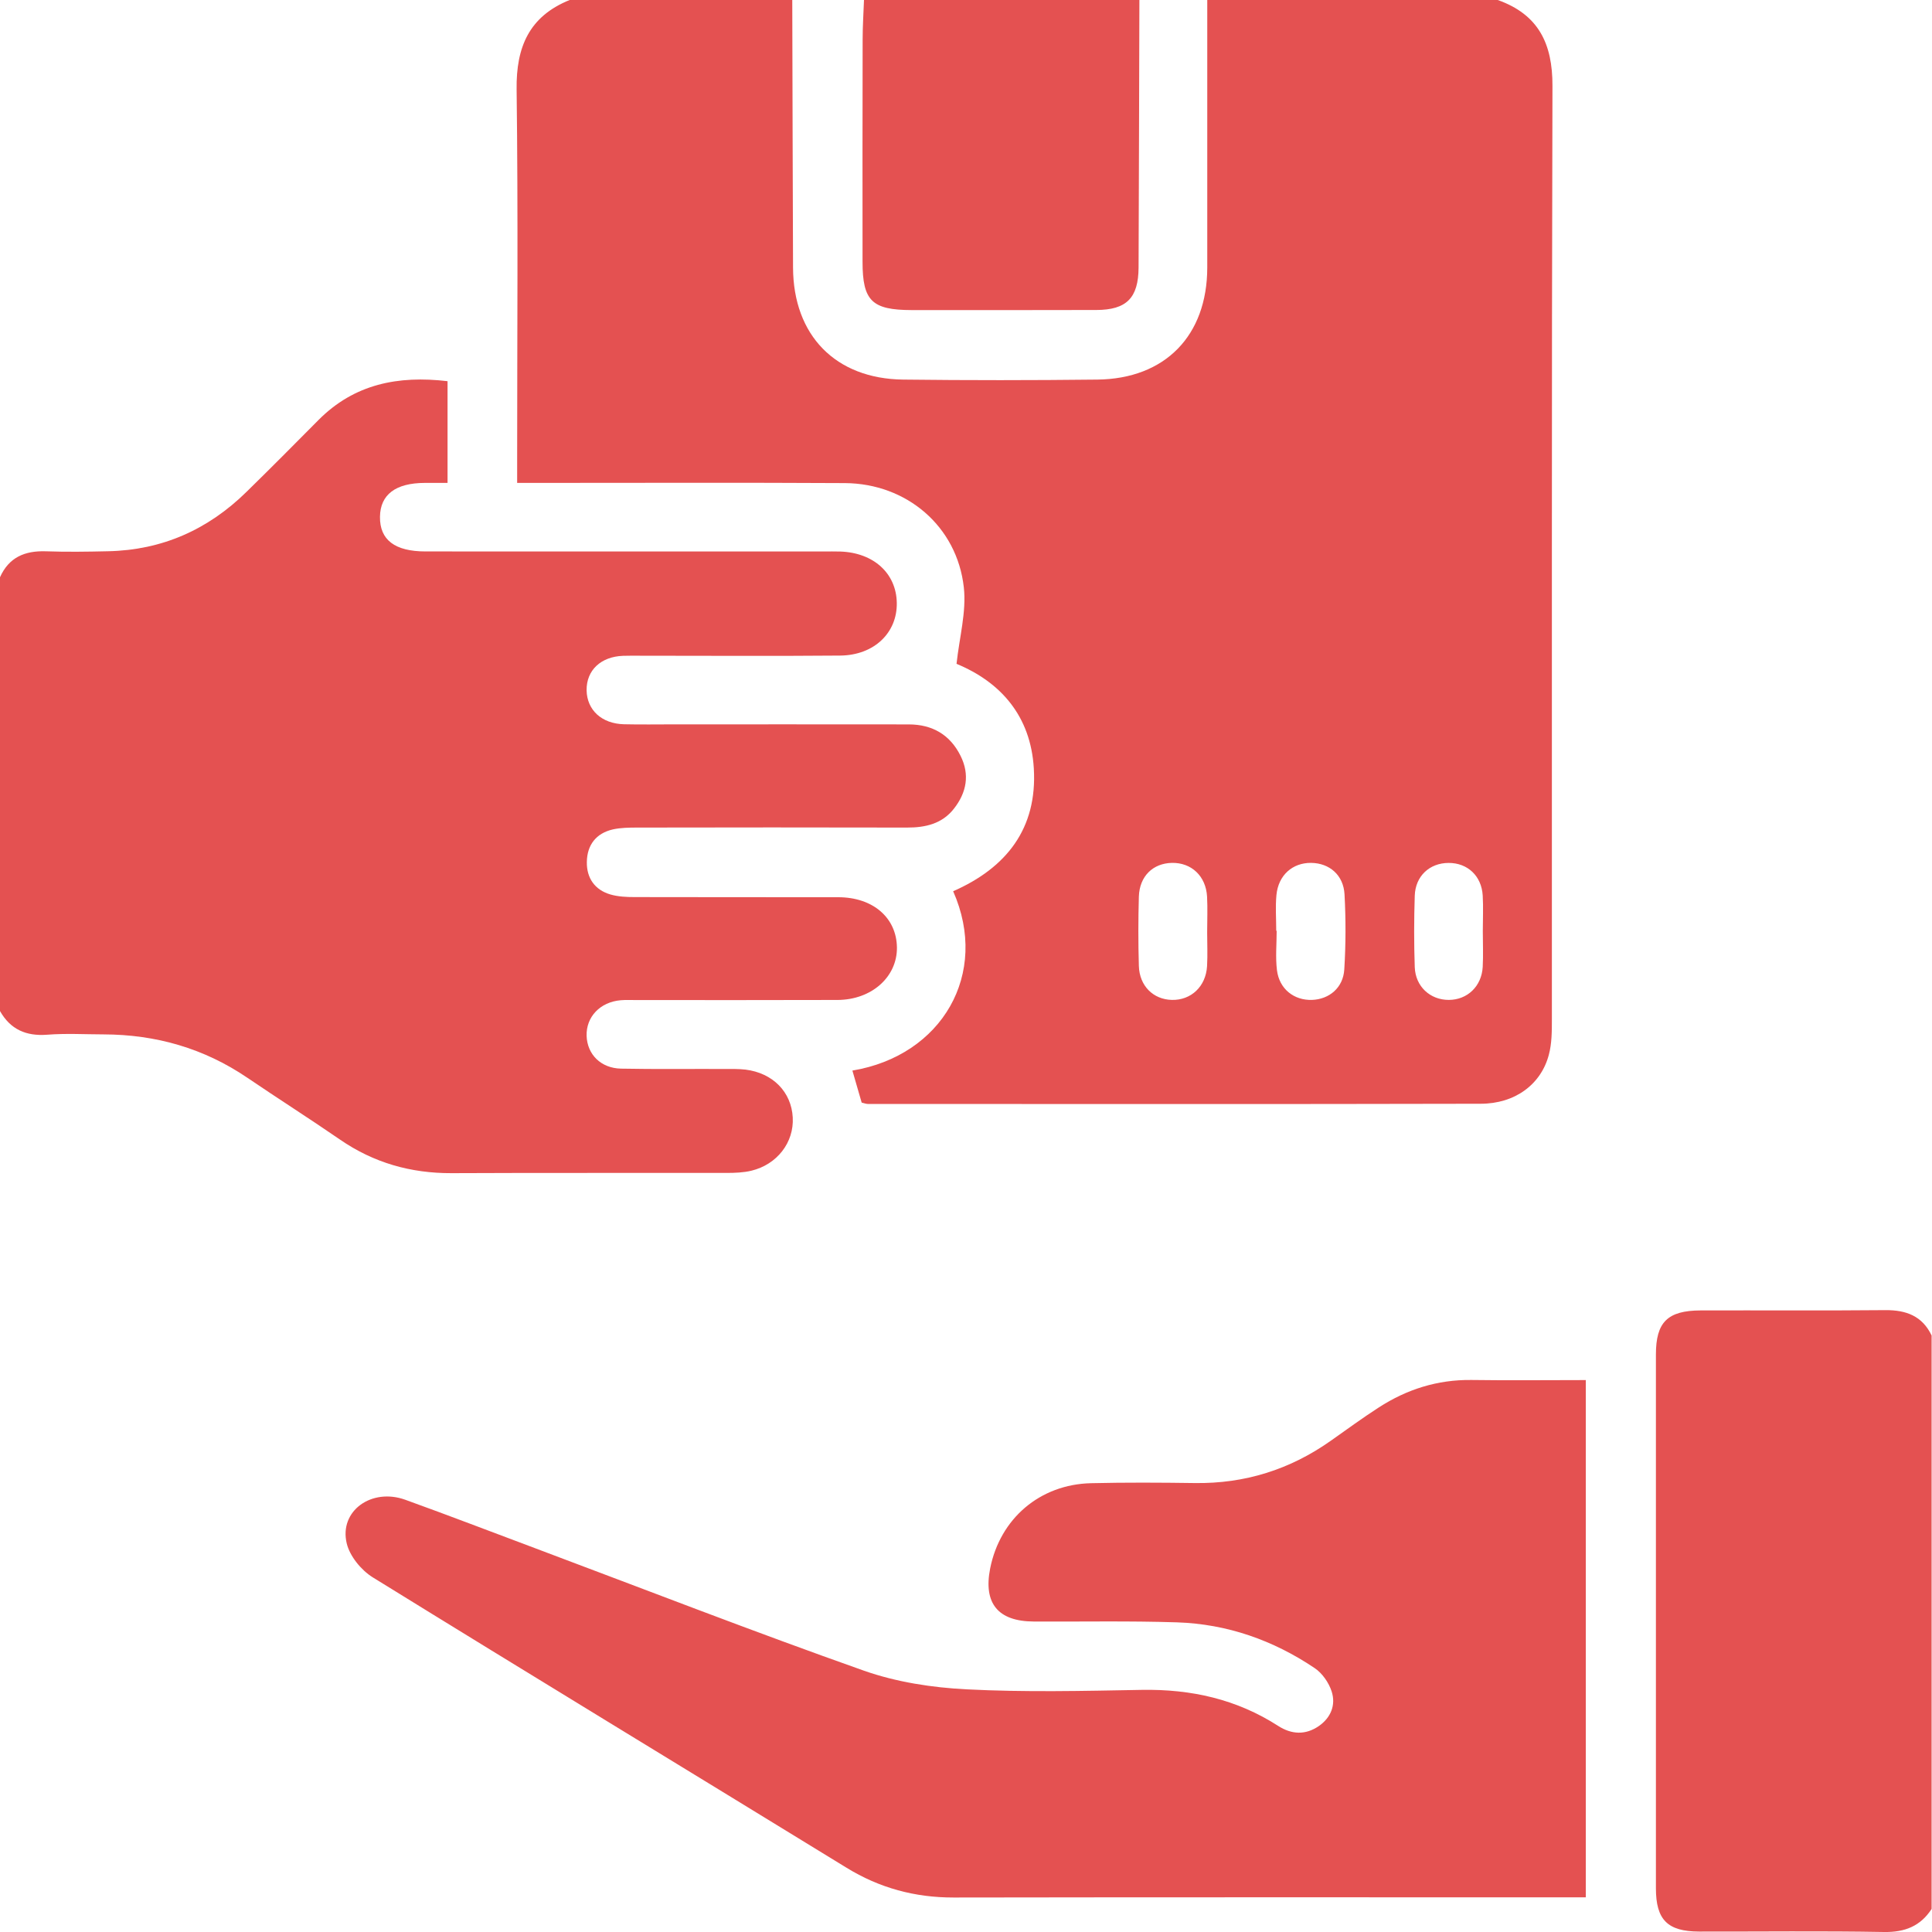 <svg width="40" height="40" viewBox="0 0 40 40" fill="none" xmlns="http://www.w3.org/2000/svg">
<g clip-path="url(#clip0_697_2443)">
<path d="M32.142 1.779C32.145 0.9 31.85 0.299 31.009 0H24.995C24.995 1.848 24.996 3.695 24.995 5.542C24.993 6.948 24.124 7.843 22.719 7.859C21.38 7.874 20.04 7.875 18.699 7.859C17.297 7.842 16.425 6.943 16.419 5.541C16.412 3.694 16.408 1.846 16.403 0H11.794C10.957 0.338 10.684 0.972 10.696 1.851C10.728 4.414 10.707 6.978 10.707 9.541V9.998H11.166C13.275 9.998 15.383 9.99 17.491 10.002C18.77 10.009 19.814 10.896 19.955 12.161C20.011 12.667 19.863 13.196 19.804 13.744C20.715 14.121 21.339 14.82 21.404 15.908C21.479 17.154 20.837 17.967 19.734 18.452C20.491 20.163 19.502 21.857 17.648 22.165C17.713 22.388 17.777 22.61 17.84 22.828C17.891 22.839 17.928 22.856 17.967 22.856C22.195 22.857 26.425 22.862 30.654 22.852C31.368 22.852 31.906 22.45 32.067 21.838C32.13 21.604 32.13 21.349 32.13 21.103C32.133 14.662 32.123 8.22 32.142 1.779ZM24.991 20.002C24.966 20.426 24.659 20.711 24.262 20.702C23.877 20.693 23.592 20.413 23.579 20.001C23.565 19.522 23.565 19.041 23.579 18.562C23.593 18.141 23.869 17.874 24.262 17.865C24.666 17.857 24.967 18.137 24.991 18.563C25.004 18.809 24.993 19.055 24.993 19.302C24.993 19.535 25.004 19.769 24.991 20.002ZM27.832 20.071C27.809 20.451 27.52 20.689 27.164 20.702C26.791 20.714 26.486 20.476 26.438 20.086C26.405 19.819 26.432 19.543 26.432 19.271H26.423C26.423 19.025 26.404 18.776 26.427 18.533C26.465 18.12 26.761 17.86 27.147 17.865C27.523 17.87 27.815 18.115 27.837 18.517C27.865 19.034 27.864 19.554 27.832 20.071ZM30.698 20.019C30.675 20.422 30.379 20.701 29.996 20.702C29.611 20.703 29.305 20.425 29.291 20.023C29.274 19.531 29.275 19.038 29.291 18.545C29.304 18.137 29.599 17.867 29.991 17.866C30.383 17.864 30.674 18.134 30.698 18.541C30.712 18.786 30.7 19.034 30.7 19.279C30.7 19.526 30.711 19.773 30.698 20.019Z" fill="#E45151"/>
<path d="M19.75 16.743C19.504 17.057 19.16 17.135 18.776 17.134C16.914 17.129 15.053 17.131 13.192 17.134C13.024 17.134 12.851 17.136 12.689 17.172C12.338 17.252 12.155 17.498 12.15 17.846C12.144 18.176 12.312 18.424 12.638 18.519C12.797 18.565 12.971 18.573 13.139 18.573C14.544 18.577 15.95 18.574 17.356 18.576C18.073 18.577 18.562 19 18.57 19.616C18.577 20.225 18.047 20.701 17.339 20.703C15.947 20.708 14.554 20.705 13.162 20.705C13.058 20.705 12.953 20.7 12.849 20.709C12.425 20.746 12.133 21.053 12.145 21.447C12.159 21.831 12.439 22.116 12.858 22.125C13.573 22.139 14.29 22.129 15.005 22.132C15.148 22.132 15.293 22.129 15.434 22.145C16.001 22.215 16.385 22.608 16.413 23.136C16.441 23.651 16.091 24.11 15.554 24.239C15.392 24.277 15.219 24.284 15.051 24.284C13.151 24.287 11.251 24.28 9.35 24.289C8.504 24.292 7.737 24.075 7.038 23.593C6.406 23.158 5.757 22.746 5.123 22.315C4.223 21.703 3.227 21.419 2.145 21.416C1.755 21.415 1.362 21.392 0.974 21.423C0.538 21.455 0.216 21.313 0 20.933V11.951C0.184 11.539 0.513 11.4 0.947 11.414C1.376 11.429 1.806 11.423 2.235 11.413C3.355 11.39 4.306 10.966 5.102 10.185C5.604 9.694 6.099 9.195 6.594 8.696C7.335 7.95 8.242 7.771 9.266 7.892V9.998H8.795C8.19 10 7.874 10.239 7.867 10.699C7.861 11.177 8.173 11.417 8.811 11.417C11.557 11.418 14.302 11.418 17.049 11.418C17.166 11.418 17.284 11.415 17.401 11.419C18.088 11.444 18.557 11.87 18.567 12.481C18.578 13.102 18.097 13.567 17.393 13.573C16.013 13.585 14.633 13.576 13.254 13.576C13.137 13.576 13.019 13.574 12.902 13.578C12.44 13.594 12.14 13.877 12.145 14.291C12.152 14.701 12.458 14.984 12.92 14.995C13.271 15.003 13.622 14.997 13.974 14.997C15.588 14.997 17.202 14.996 18.816 14.998C19.302 14.999 19.669 15.21 19.887 15.648C20.082 16.038 20.012 16.409 19.75 16.743Z" fill="#E45151"/>
<path d="M39.992 27.65V39.523C39.759 39.88 39.438 40.007 39.006 40C37.731 39.977 36.454 39.993 35.179 39.991C34.526 39.989 34.284 39.749 34.284 39.095C34.283 35.41 34.283 31.727 34.284 28.043C34.284 27.373 34.525 27.134 35.209 27.131C36.485 27.127 37.76 27.137 39.036 27.125C39.465 27.122 39.8 27.246 39.992 27.65Z" fill="#E45151"/>
<path d="M23.59 0C23.584 1.845 23.581 3.692 23.573 5.537C23.57 6.17 23.323 6.416 22.699 6.418C21.424 6.422 20.151 6.42 18.876 6.42C18.052 6.418 17.858 6.23 17.858 5.419C17.857 3.884 17.856 2.35 17.86 0.815C17.86 0.544 17.878 0.272 17.888 0H23.59V0Z" fill="#E45151"/>
<path d="M32.832 28.573V39.282H32.394C28.177 39.282 23.961 39.279 19.744 39.286C18.941 39.287 18.21 39.09 17.524 38.668C14.256 36.662 10.977 34.672 7.714 32.655C7.477 32.507 7.24 32.217 7.178 31.952C7.019 31.283 7.692 30.799 8.391 31.051C9.295 31.377 10.192 31.722 11.092 32.059C13.355 32.908 15.607 33.784 17.885 34.589C18.558 34.826 19.297 34.94 20.014 34.976C21.221 35.038 22.433 35.009 23.643 34.987C24.66 34.97 25.603 35.179 26.463 35.733C26.741 35.912 27.029 35.926 27.305 35.736C27.555 35.562 27.661 35.299 27.57 35.018C27.511 34.837 27.376 34.641 27.218 34.536C26.36 33.958 25.405 33.623 24.369 33.589C23.381 33.557 22.391 33.577 21.402 33.572C20.662 33.568 20.358 33.195 20.5 32.474C20.705 31.441 21.529 30.733 22.588 30.708C23.304 30.691 24.02 30.695 24.736 30.705C25.772 30.72 26.708 30.426 27.553 29.829C27.882 29.597 28.208 29.358 28.546 29.14C29.127 28.764 29.761 28.563 30.461 28.571C31.24 28.582 32.02 28.573 32.832 28.573Z" fill="#E45151"/>
</g>
<defs>
<clipPath id="clip0_697_2443">
<rect width="39.992" height="40" fill="white"/>
</clipPath>
</defs>
</svg>
